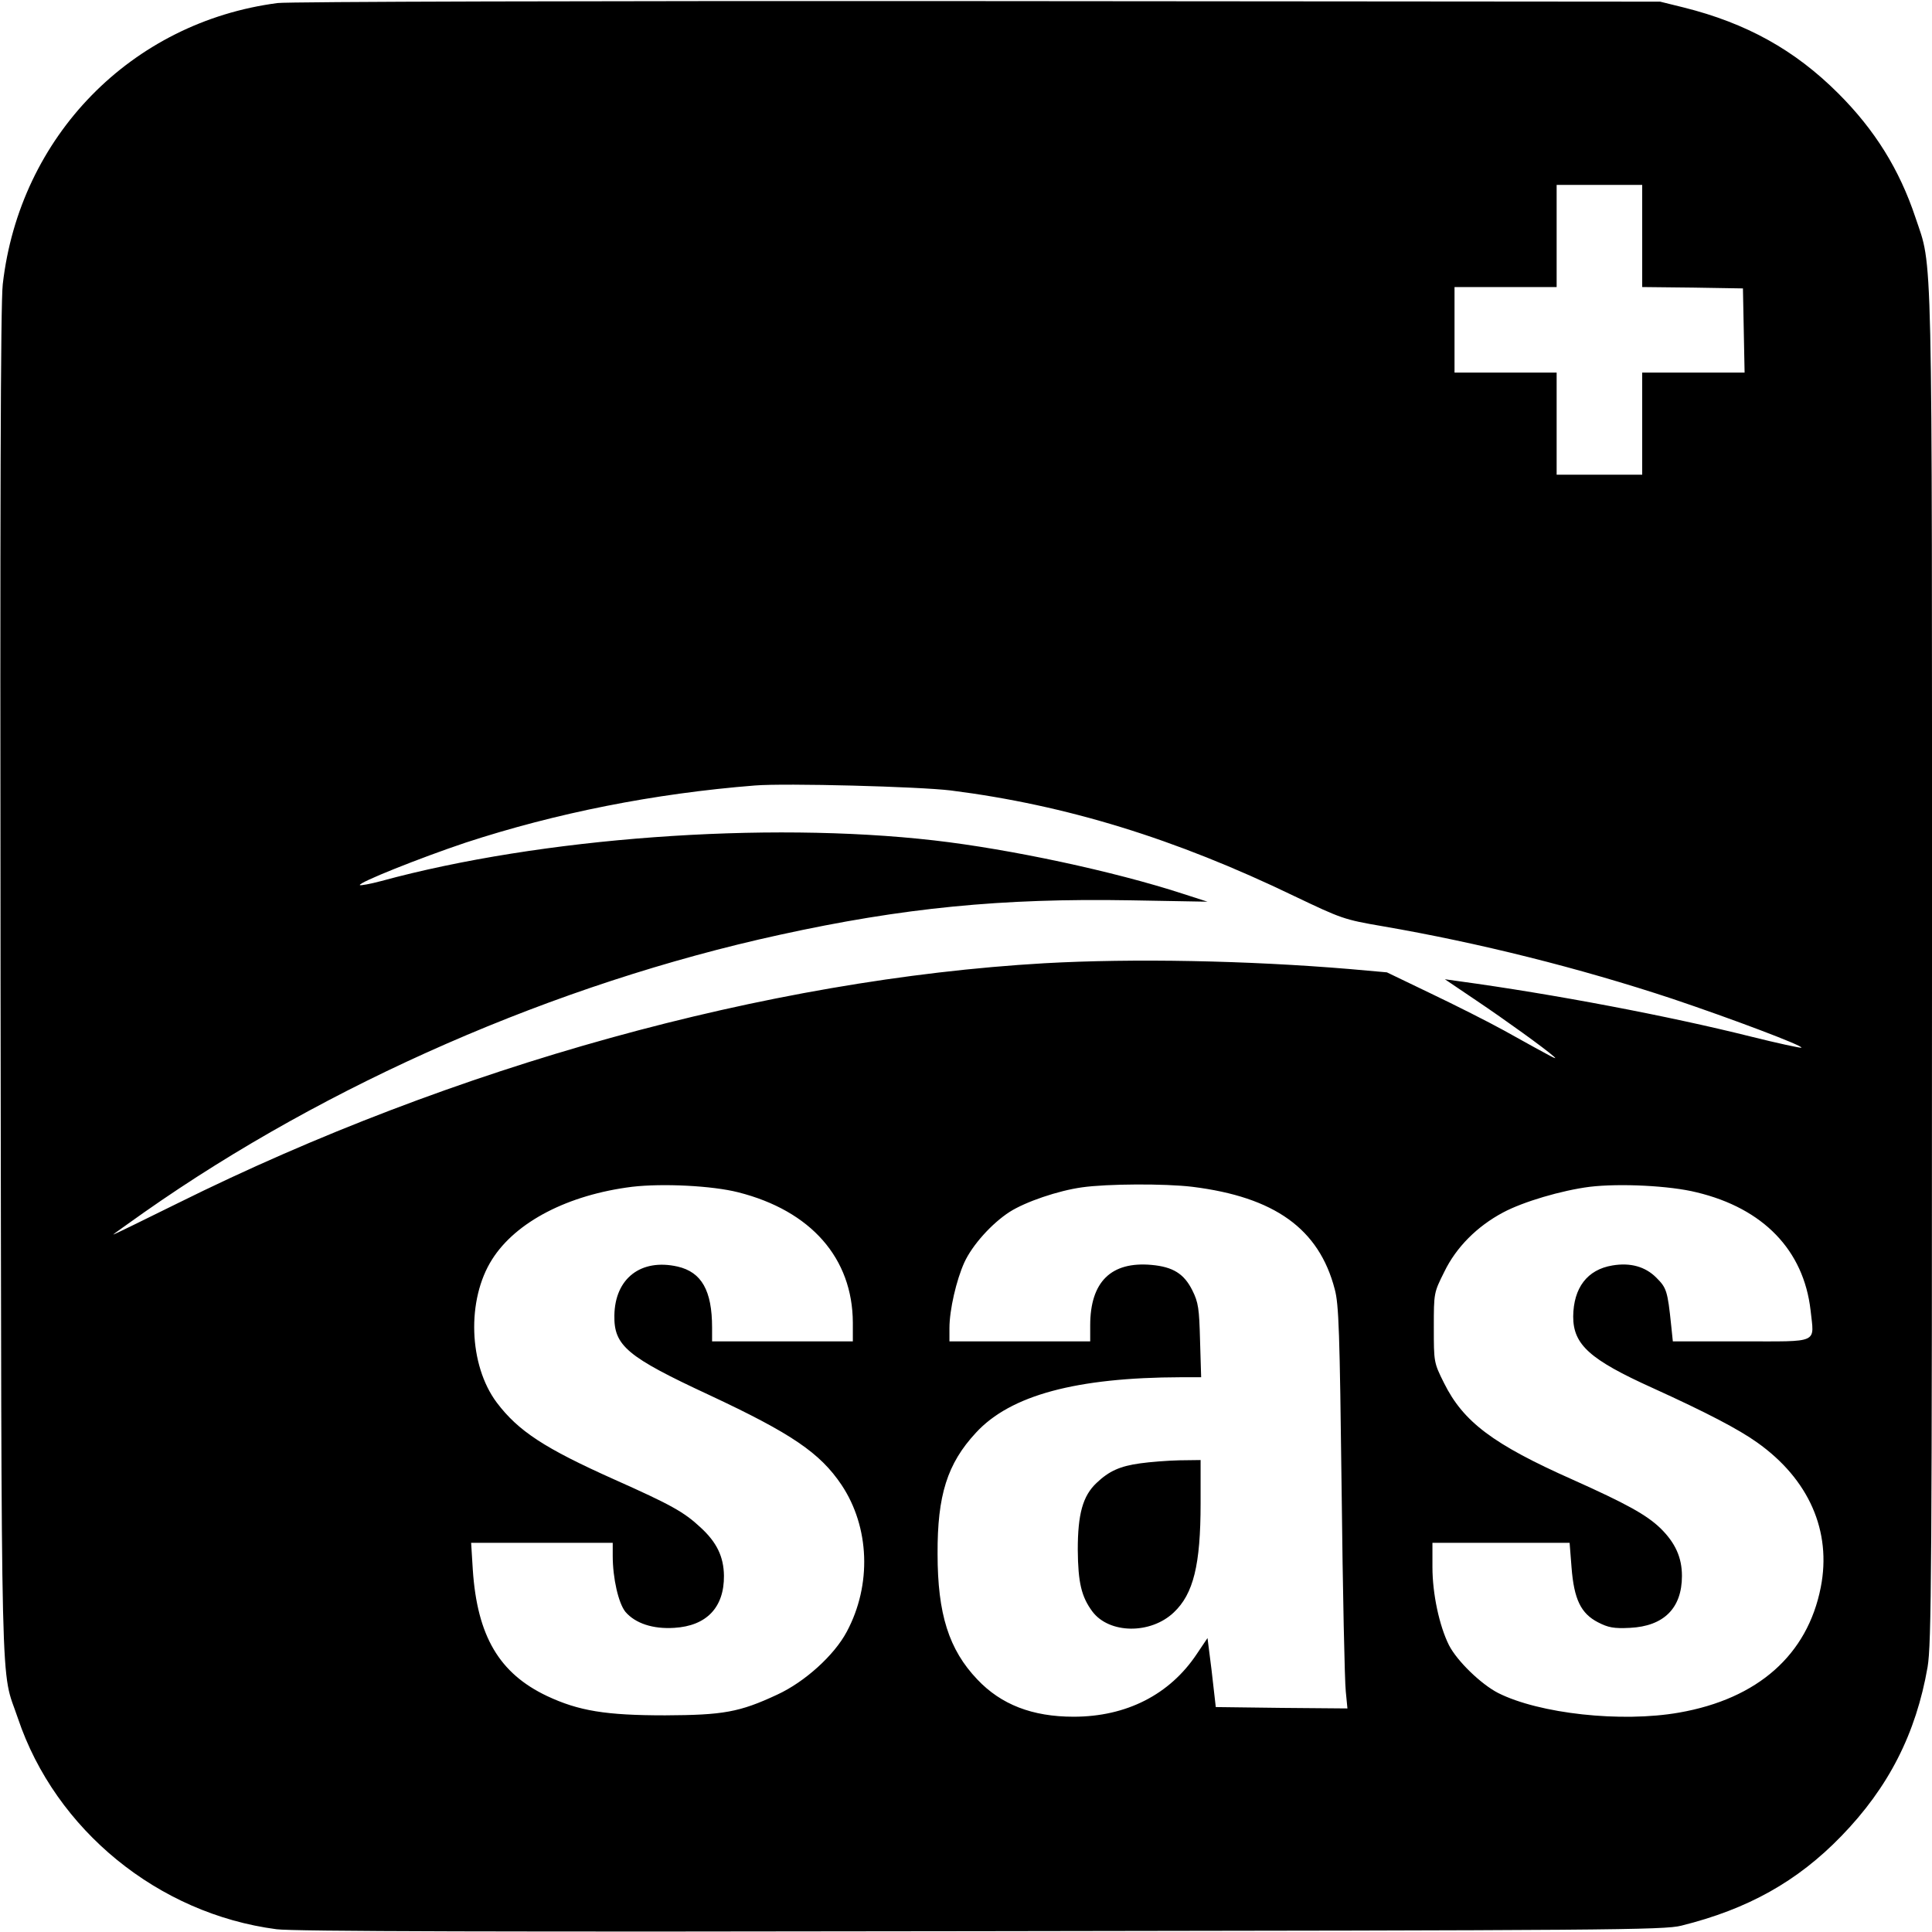 <?xml version="1.0" standalone="no"?>
<!DOCTYPE svg PUBLIC "-//W3C//DTD SVG 20010904//EN"
 "http://www.w3.org/TR/2001/REC-SVG-20010904/DTD/svg10.dtd">
<svg version="1.0" xmlns="http://www.w3.org/2000/svg"
 width="700pt" height="700pt" viewBox="0 0 700 700"
 preserveAspectRatio="xMidYMid meet">
<g transform="translate(0,700) scale(0.1,-0.1)"
fill="#000000" stroke="none">
<path d="M1006 6989 c-530 -69 -935 -483 -996 -1019 -8 -67 -10 -824 -8 -2540
4 -2691 -1 -2465 63 -2656 136 -404 508 -708 937 -764 58 -8 825 -10 2553 -7
2274 3 2475 4 2537 20 241 60 420 160 579 324 172 177 271 372 313 613 14 84
16 333 16 2534 0 2682 3 2529 -60 2718 -58 174 -147 317 -279 449 -158 158
-333 255 -561 312 l-85 21 -2470 2 c-1399 1 -2500 -2 -2539 -7z m4944 -844 l0
-185 183 -2 182 -3 3 -152 3 -153 -186 0 -185 0 0 -185 0 -185 -155 0 -155 0
0 185 0 185 -185 0 -185 0 0 155 0 155 185 0 185 0 0 185 0 185 155 0 155 0 0
-185z m-2505 -2009 c418 -53 812 -174 1245 -383 170 -81 179 -85 320 -109 348
-60 712 -151 1050 -263 214 -72 474 -170 467 -177 -2 -2 -86 16 -186 41 -296
74 -711 153 -1056 200 l-50 7 114 -77 c107 -72 247 -173 281 -203 15 -14 7
-10 -180 94 -58 32 -177 92 -265 134 l-160 77 -135 12 c-371 31 -784 39 -1106
21 -1004 -58 -2140 -373 -3141 -870 -128 -63 -233 -115 -233 -113 0 1 51 37
113 81 664 466 1491 828 2302 1005 447 98 803 133 1270 125 l280 -5 -90 29
c-249 81 -622 161 -900 193 -612 70 -1427 10 -2003 -147 -41 -11 -76 -17 -78
-15 -9 8 216 98 383 154 327 107 682 178 1048 207 111 9 595 -4 710 -18z
m-770 -1456 c264 -67 414 -239 415 -472 l0 -68 -255 0 -255 0 0 50 c0 134 -38
201 -125 221 -133 30 -227 -43 -229 -177 -2 -110 46 -150 345 -289 297 -139
400 -209 478 -325 102 -153 110 -362 19 -532 -45 -85 -152 -182 -252 -228
-137 -64 -196 -74 -406 -75 -215 0 -313 16 -428 70 -173 82 -253 217 -269 458
l-6 97 256 0 257 0 0 -47 c0 -82 21 -172 46 -203 36 -42 100 -63 177 -58 117
7 181 74 180 189 -1 69 -26 121 -85 175 -60 56 -107 82 -311 173 -255 114
-349 176 -427 279 -102 136 -110 373 -17 519 86 136 275 234 507 263 111 13
291 4 385 -20z m1645 20 c298 -37 459 -152 516 -371 15 -55 18 -154 25 -729 4
-366 11 -693 15 -728 l6 -62 -238 2 -239 3 -8 70 c-4 39 -11 95 -15 125 l-7
55 -39 -58 c-98 -147 -255 -227 -446 -227 -150 0 -263 44 -349 135 -103 108
-144 237 -144 455 -1 212 35 327 139 439 125 136 364 200 743 201 l73 0 -4
133 c-3 116 -6 138 -28 182 -30 60 -70 85 -148 92 -146 13 -222 -61 -222 -219
l0 -58 -255 0 -255 0 0 48 c0 66 25 174 54 238 29 63 99 141 164 183 58 37
176 77 262 89 91 13 300 14 400 2z m1827 -20 c242 -58 388 -210 413 -427 13
-123 36 -113 -250 -113 l-249 0 -6 58 c-13 126 -17 136 -54 173 -40 40 -94 55
-159 44 -91 -15 -141 -81 -142 -185 0 -102 60 -156 288 -259 198 -90 312 -150
378 -197 188 -133 271 -322 231 -525 -48 -245 -228 -404 -513 -454 -210 -37
-507 -4 -656 71 -62 32 -148 115 -178 173 -35 70 -60 186 -60 283 l0 88 249 0
248 0 7 -89 c9 -116 34 -167 96 -199 37 -19 57 -23 116 -20 122 6 188 71 188
188 0 67 -24 120 -78 173 -51 49 -124 89 -318 176 -288 128 -396 209 -466 350
-37 74 -37 76 -37 201 0 126 0 126 38 202 43 89 119 165 213 215 73 39 212 80
314 93 109 13 291 4 387 -20z"/>
<path d="M4131 1698 c-73 -10 -113 -28 -158 -71 -50 -47 -68 -113 -68 -242 1
-119 13 -170 53 -224 61 -81 211 -83 295 -3 71 67 97 172 97 395 l0 157 -77
-1 c-43 -1 -107 -6 -142 -11z"/>
</g>
</svg>
